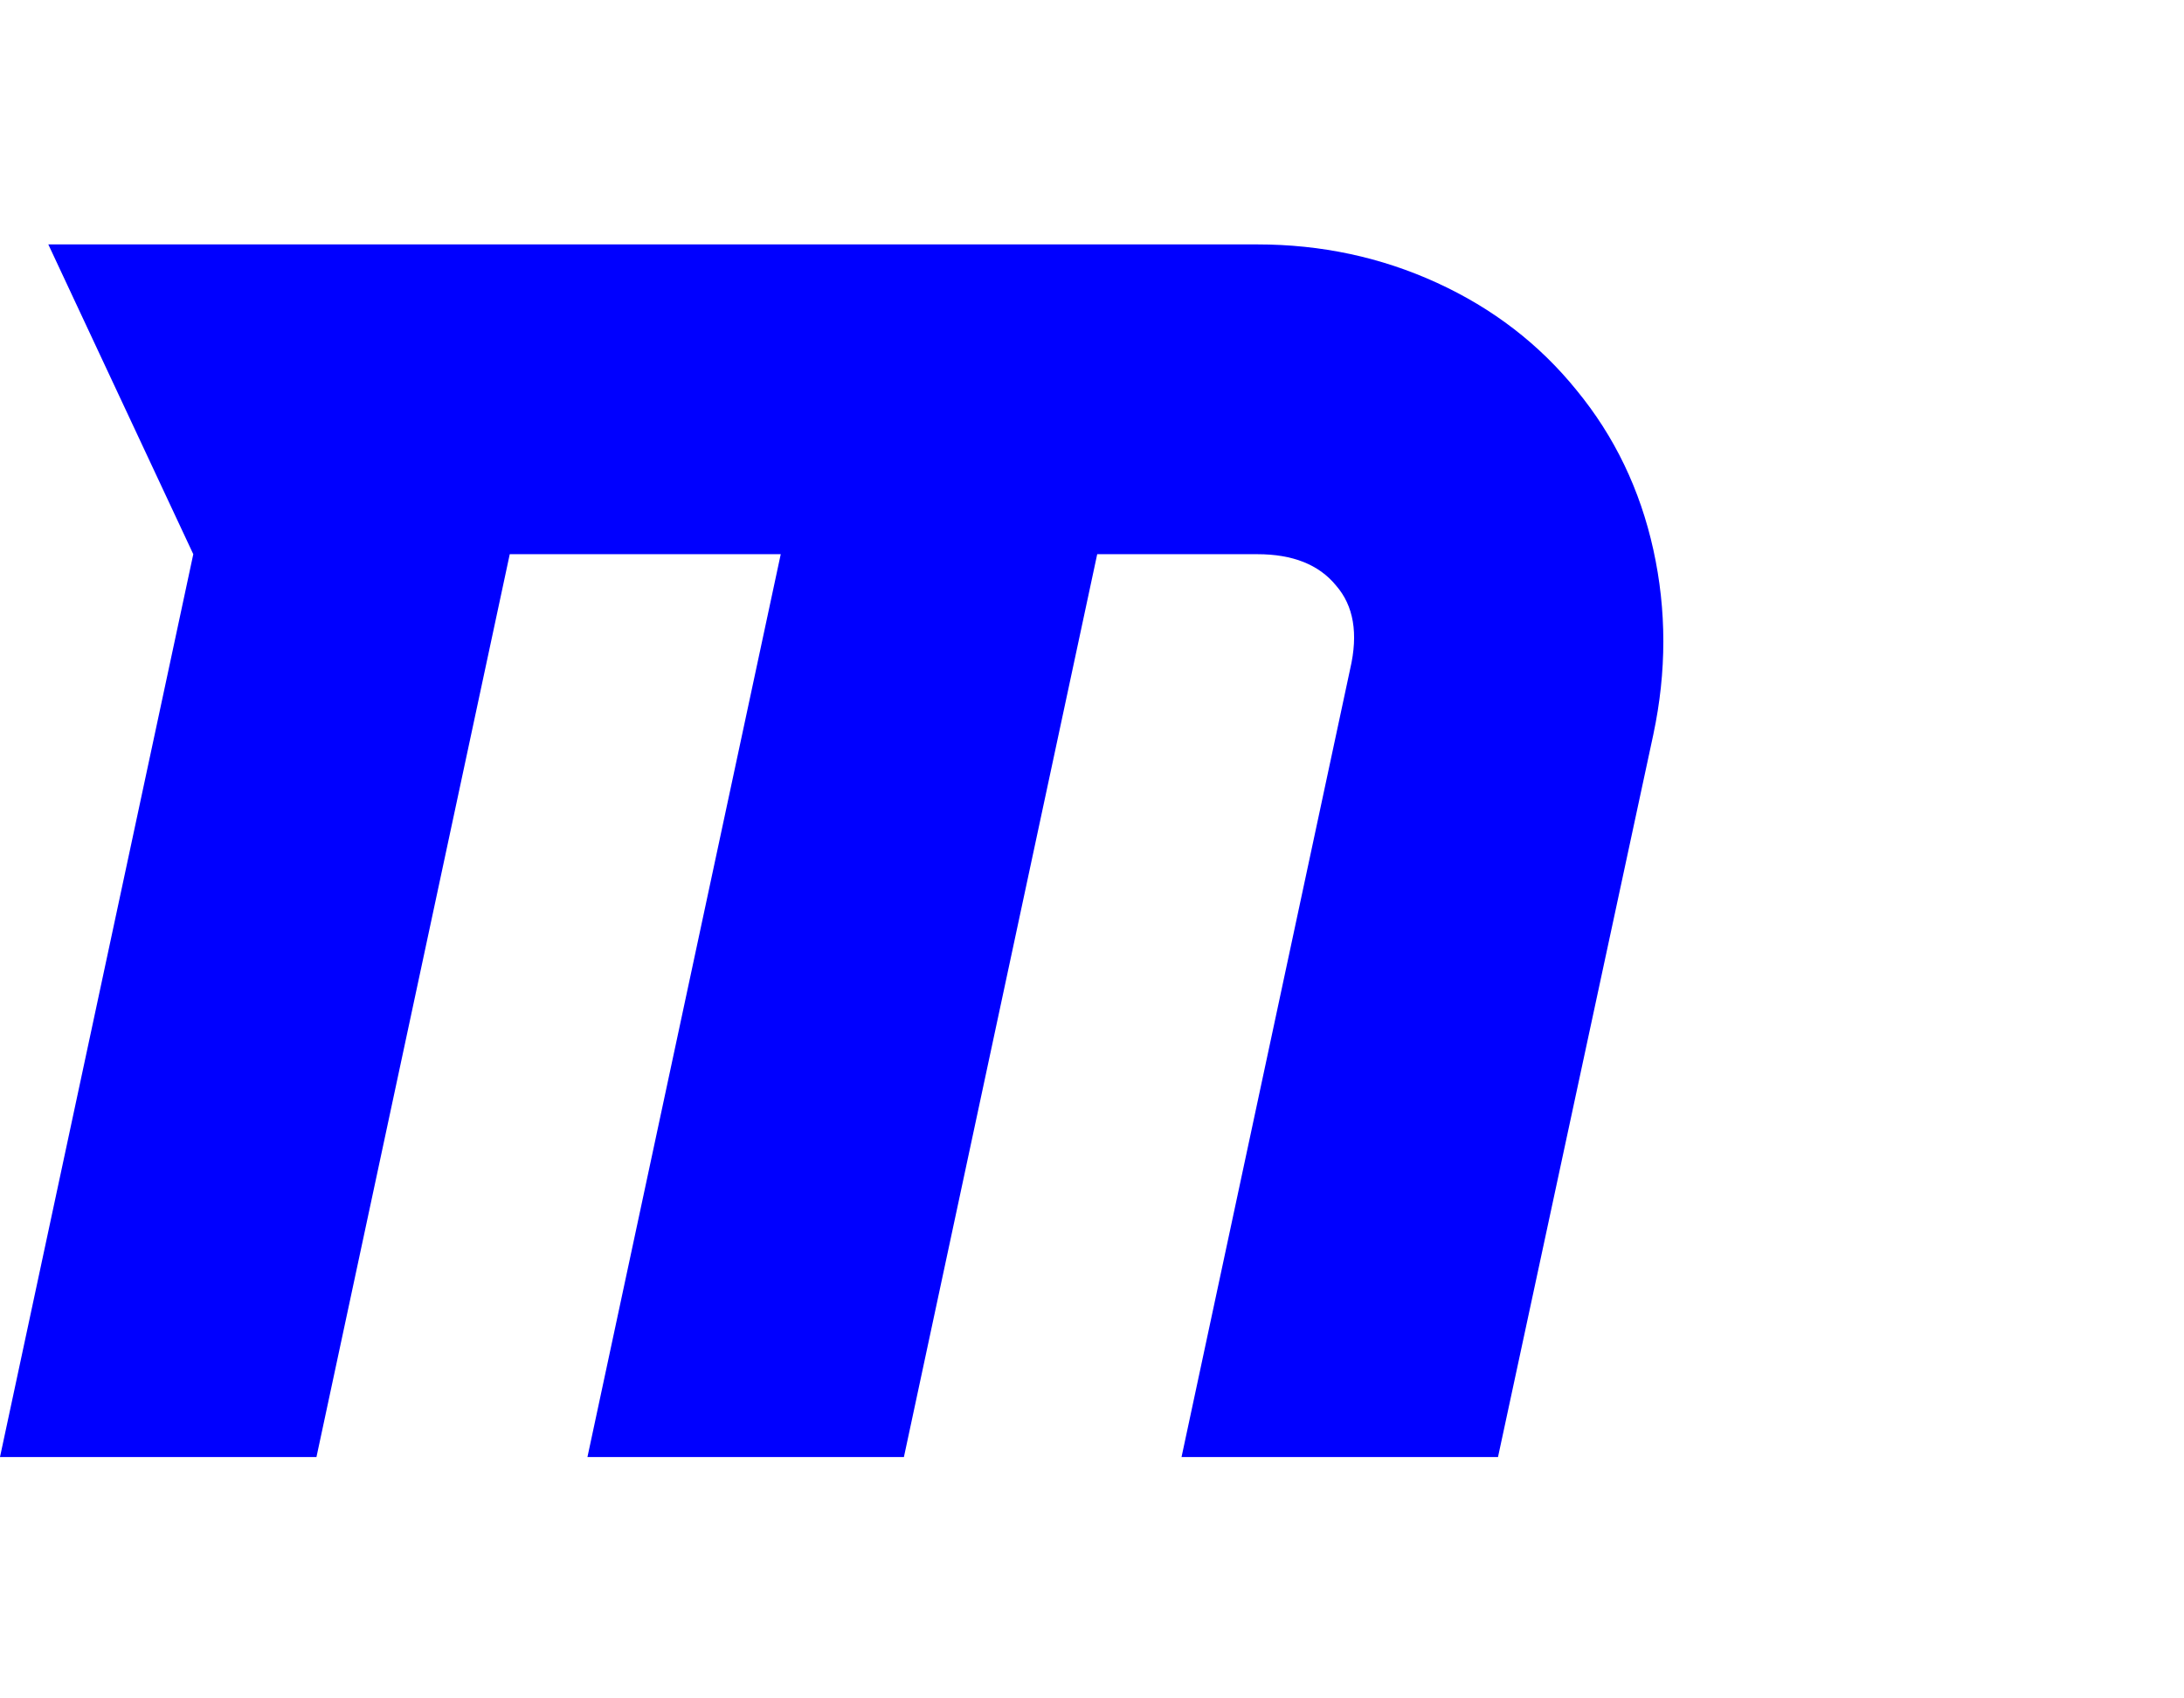 <?xml version="1.0" encoding="UTF-8" standalone="no"?>
<!-- 
  fa-maxcdn converted from glyph to regular svg
-->
<svg
   xmlns:svg="http://www.w3.org/2000/svg"
   xmlns="http://www.w3.org/2000/svg"
   xmlns:xlink="http://www.w3.org/1999/xlink"
   width="2305px"
   height="1792px"
   id="maxcdn"
   version="1.1">
   <defs>
    <g id="maxcdn-icon" fill='blue'>
    <path unicode="&#xf136;" horiz-adv-x="1792" d="M1745 763l-164 -763h-334l178 832q13 56 -15 88q-27 33 -83 33h-169l-204 -953h-334l204 953h-286l-204 -953h-334l204 953l-153 327h1276q101 0 189.5 -40.5t147.5 -113.5q60 -73 81 -168.5t0 -194.5z" />
    </g>
   </defs>
   <use x="0" y="0" transform="scale(1,-1)translate(0,-1538)"  xlink:href="#maxcdn-icon"/>
</svg>
